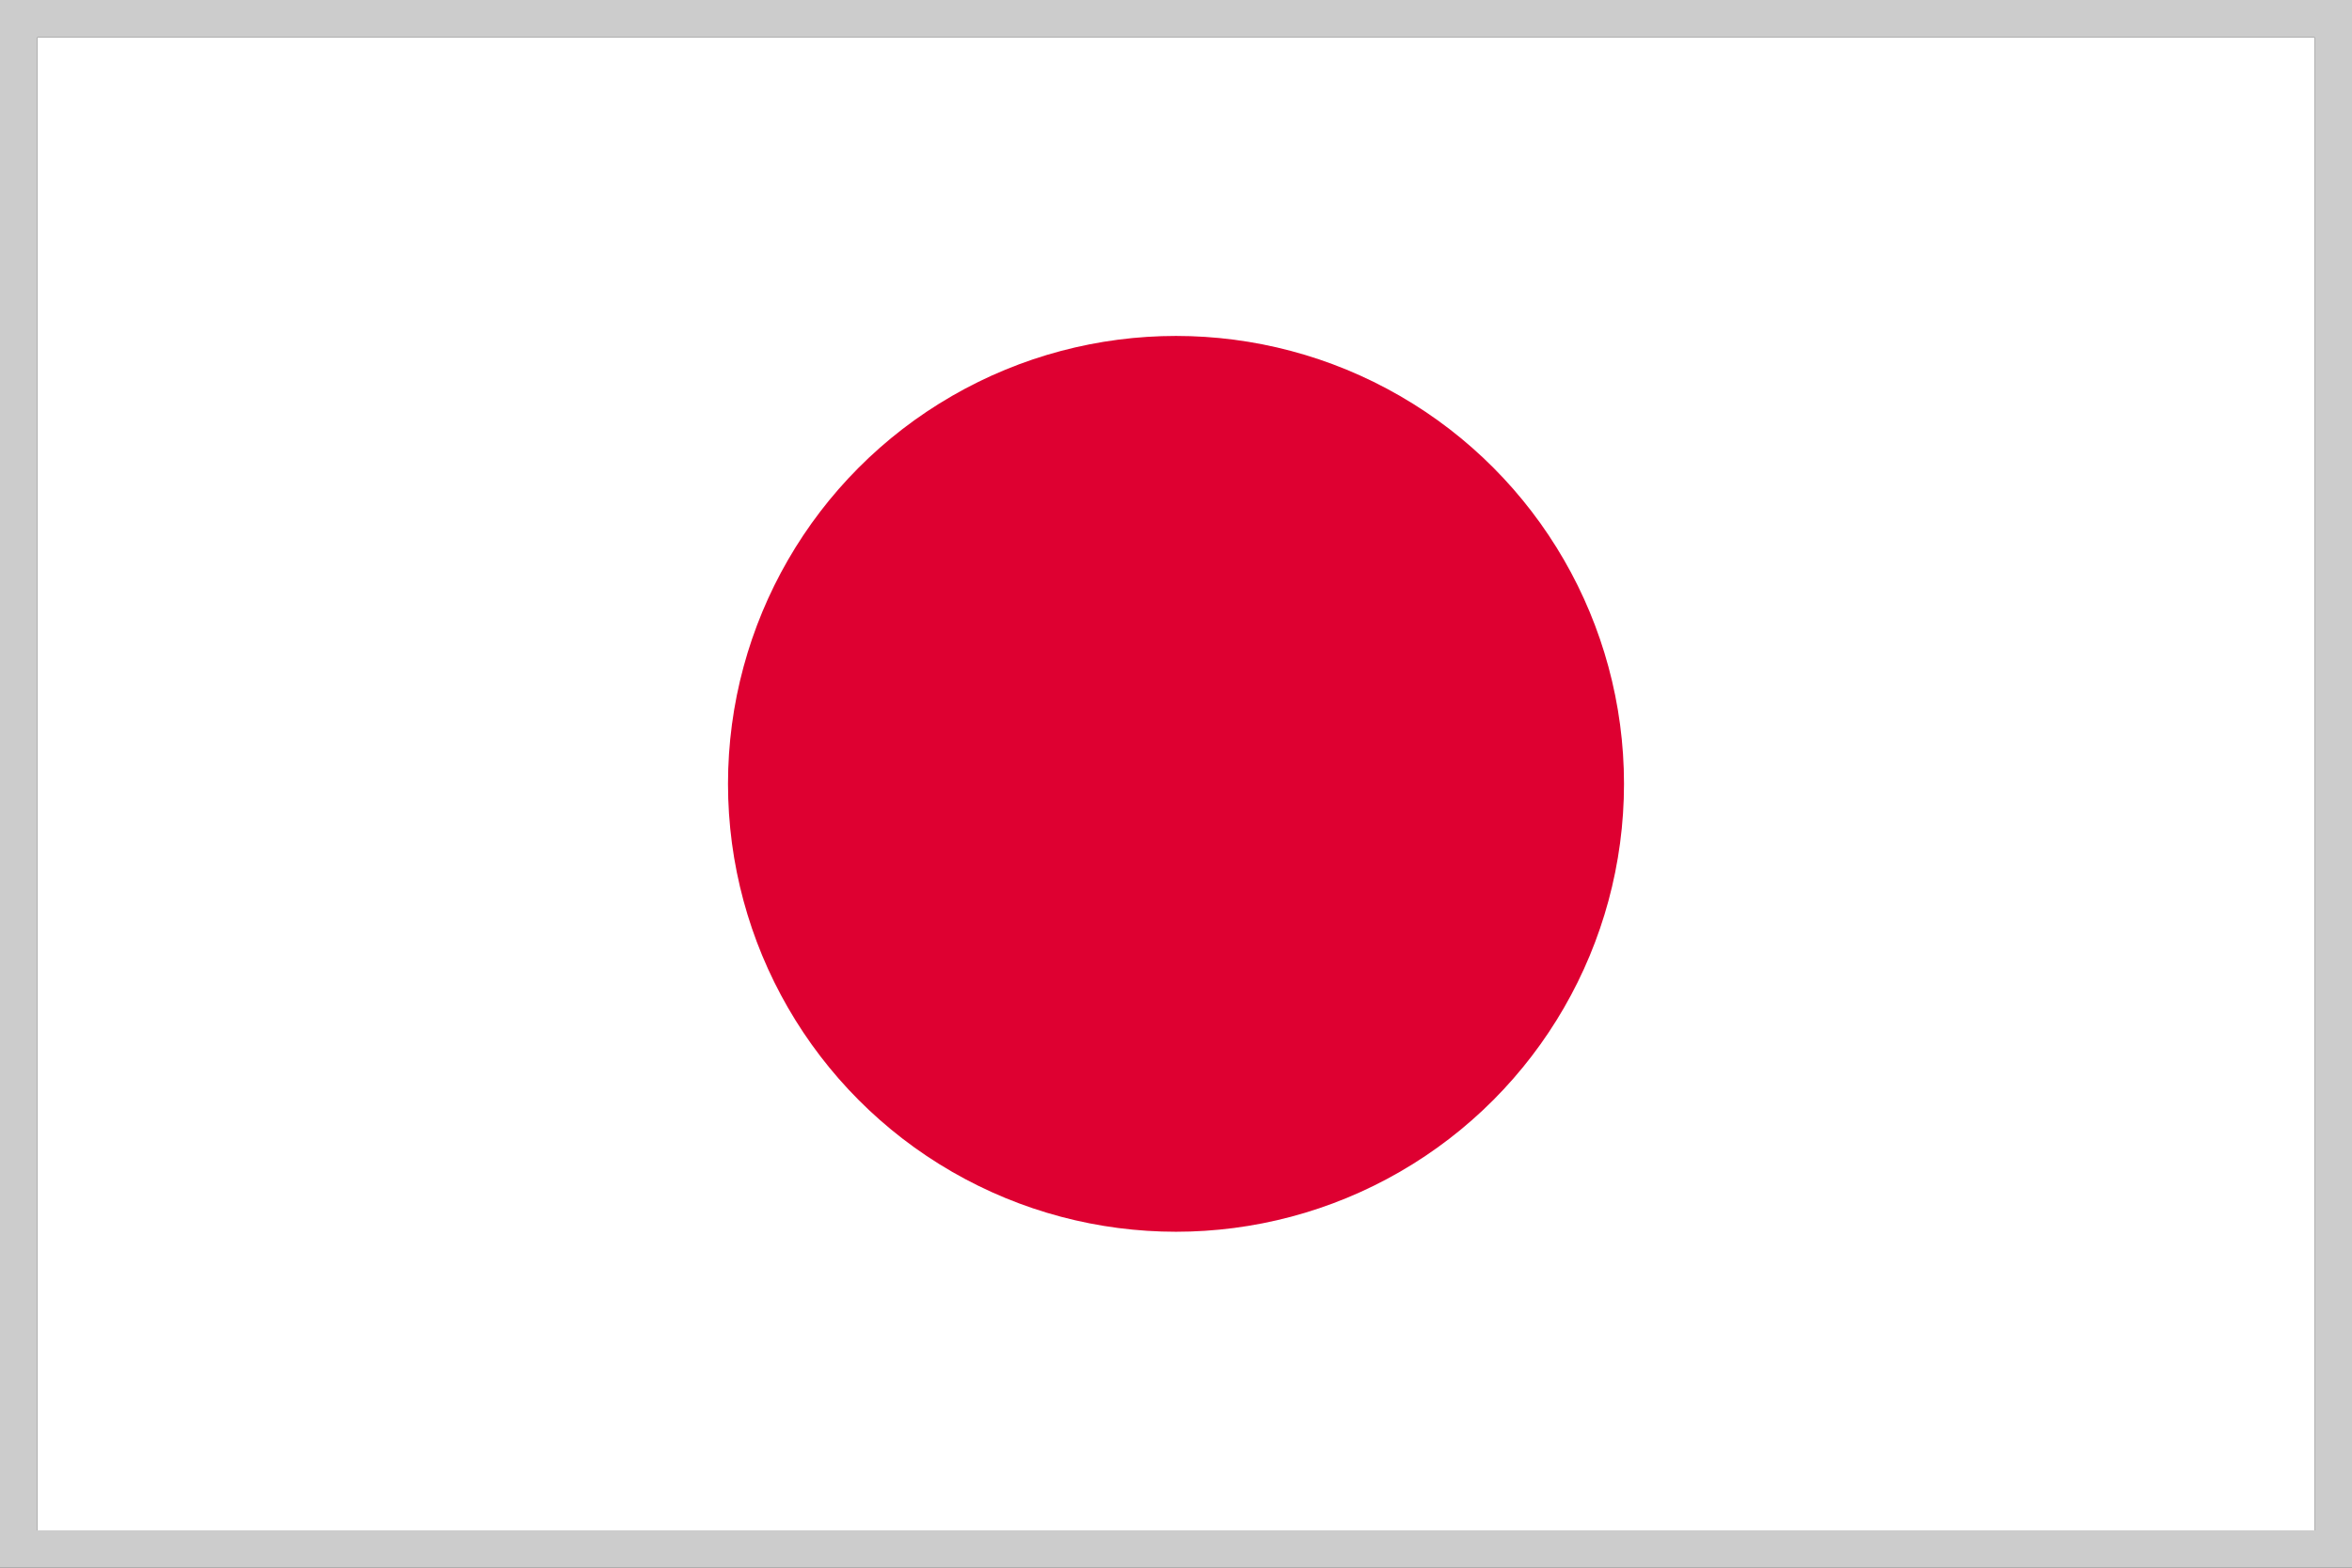<svg xmlns="http://www.w3.org/2000/svg" viewBox="0 0 63 42"><rect x="0" y="0" width="63" height="42" fill="#333333" stroke="none"/><defs><style>.cls-1{fill:#fff;}.cls-2{fill:#ccc;}.cls-3{fill:#de0031;}</style></defs><g id="レイヤー_2" data-name="レイヤー 2"><g id="レイヤー_3" data-name="レイヤー 3"><rect class="cls-1" x="1" y="1" width="61" height="40"/><path class="cls-2" d="M62,1V41H1V1H62m1-1H0V42H63V0Z"/><circle class="cls-3" cx="31.5" cy="21" r="12"/></g></g></svg>